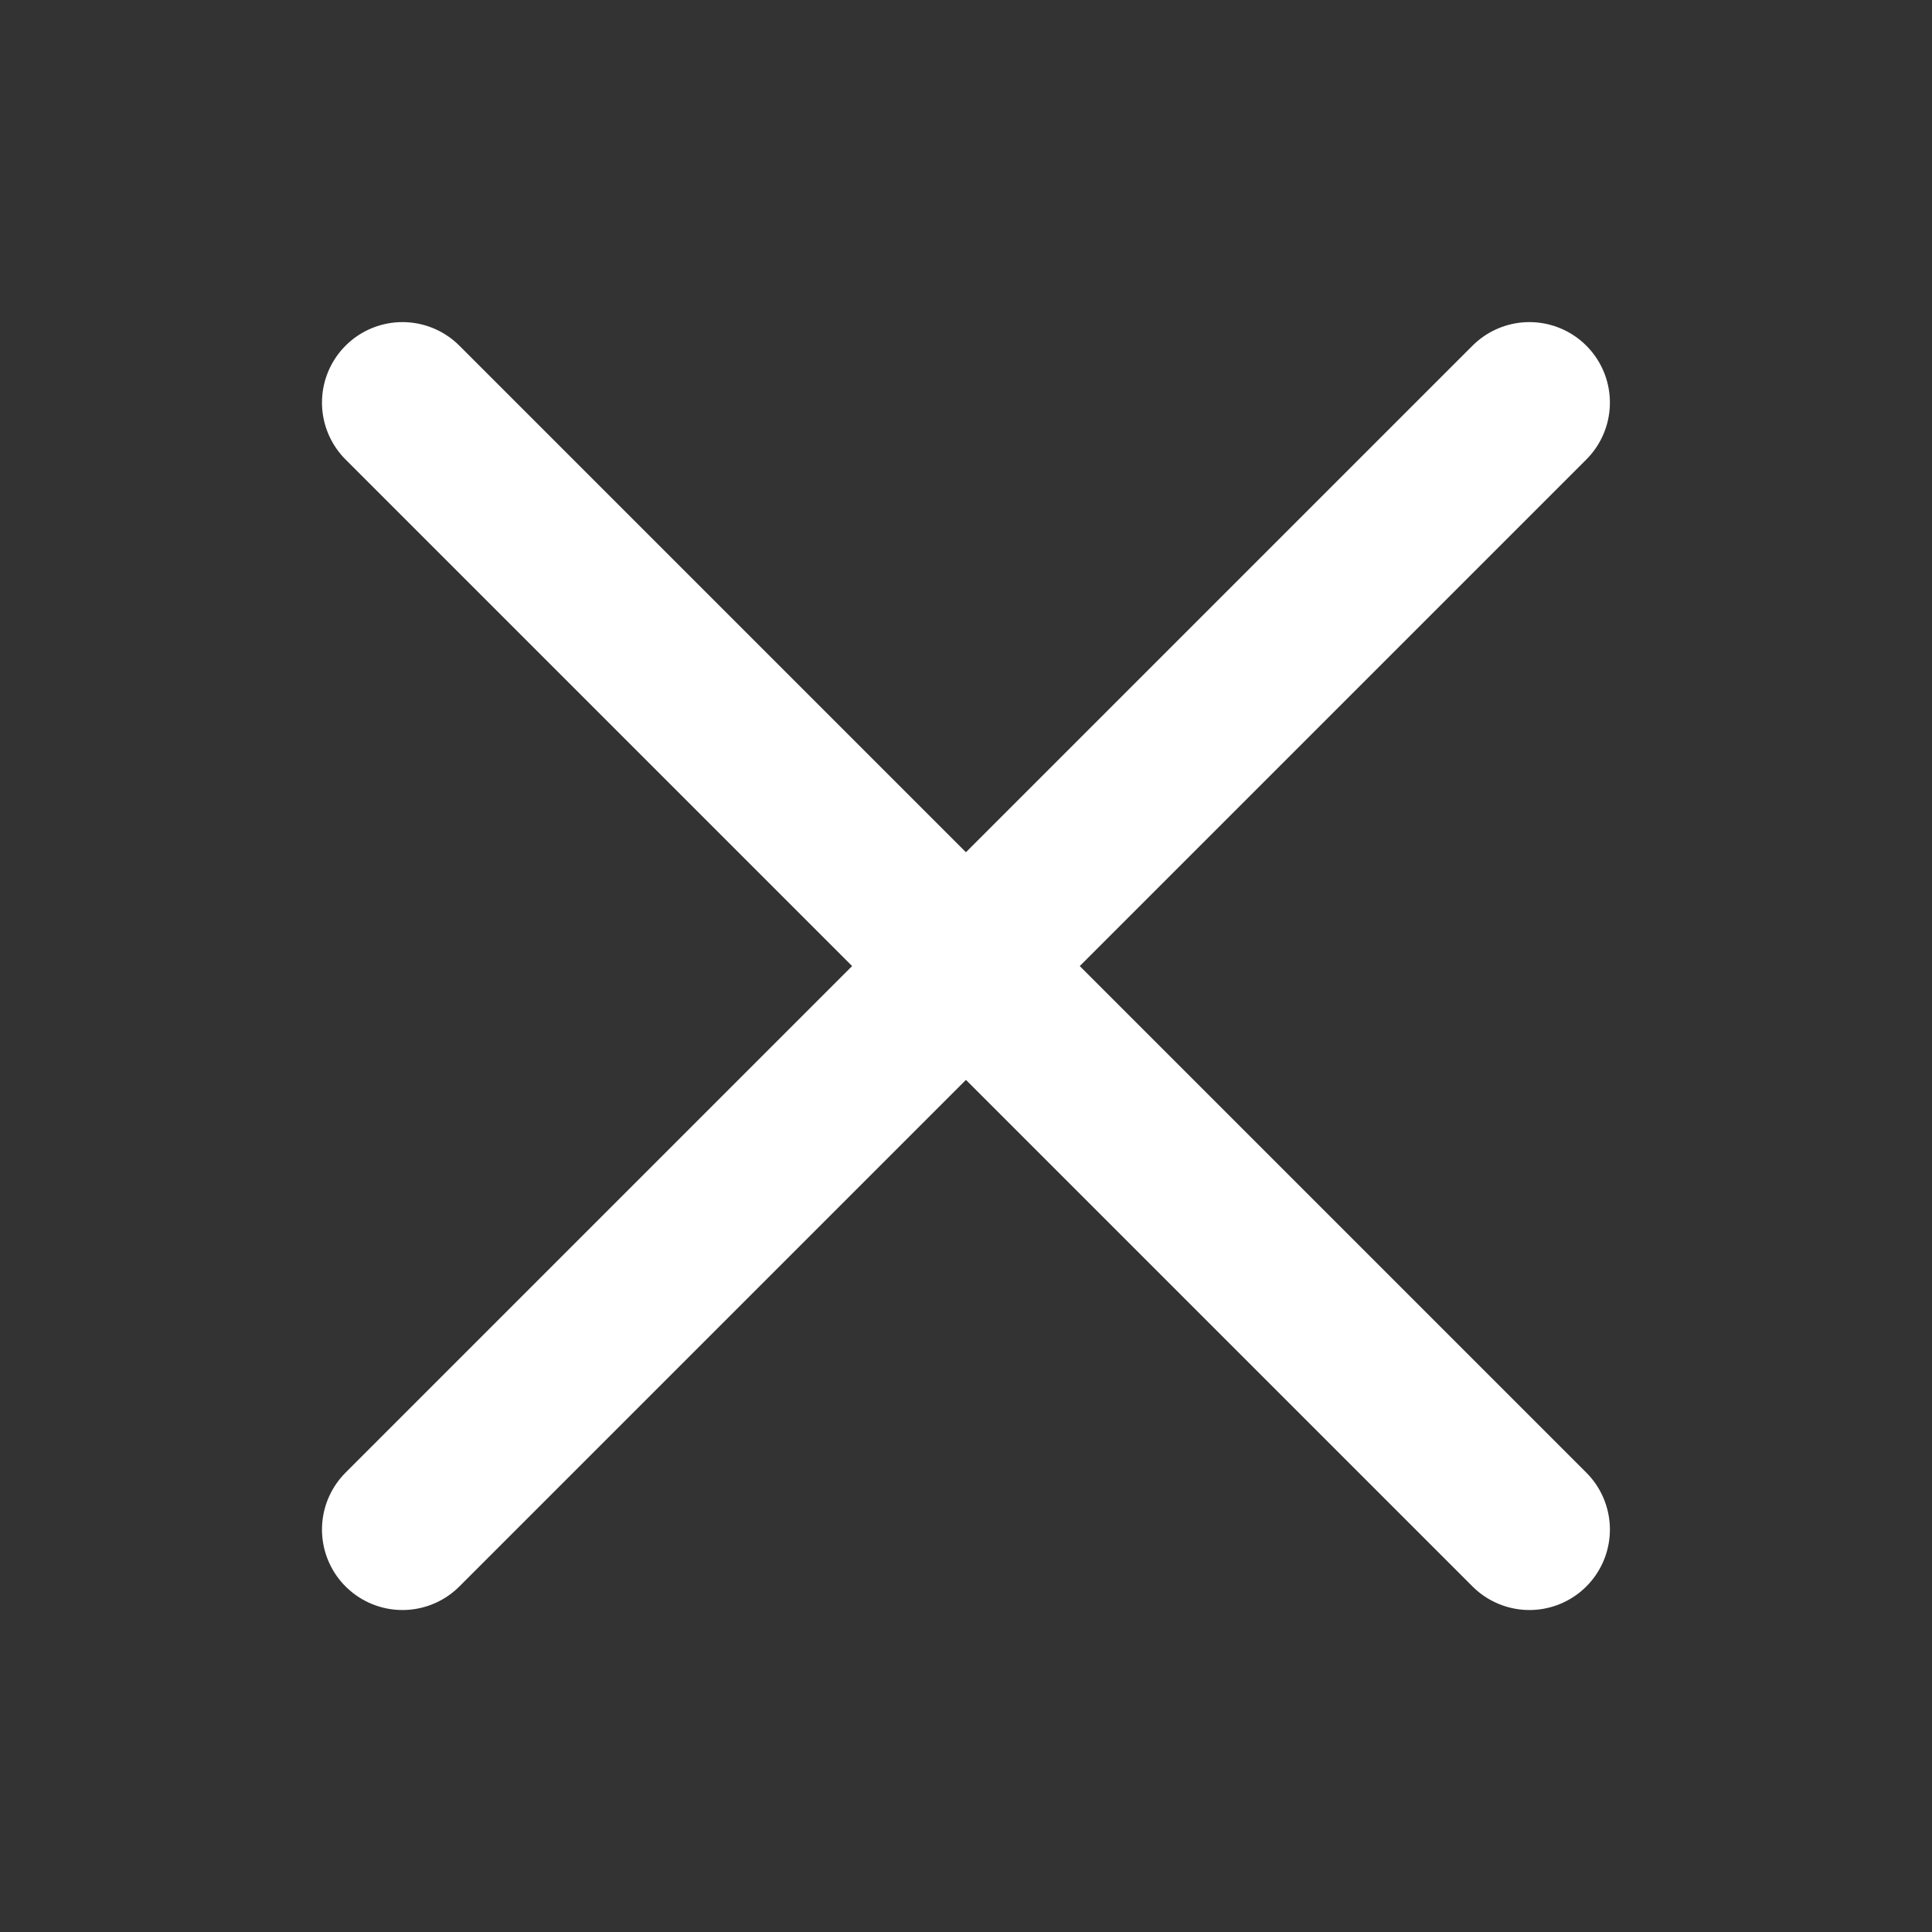 <svg width="16" height="16" viewBox="0 0 16 16" fill="none" xmlns="http://www.w3.org/2000/svg">
<rect x="0" y="0" width="16" height="16" fill="#333333" stroke="none"/>
<path d="M12.666 3.334L3.333 12.667" stroke="white" stroke-width="1.333" stroke-miterlimit="10" stroke-linecap="round"/>
<path d="M12.666 12.667L3.333 3.334" stroke="white" stroke-width="1.333" stroke-miterlimit="10" stroke-linecap="round"/>
</svg>
